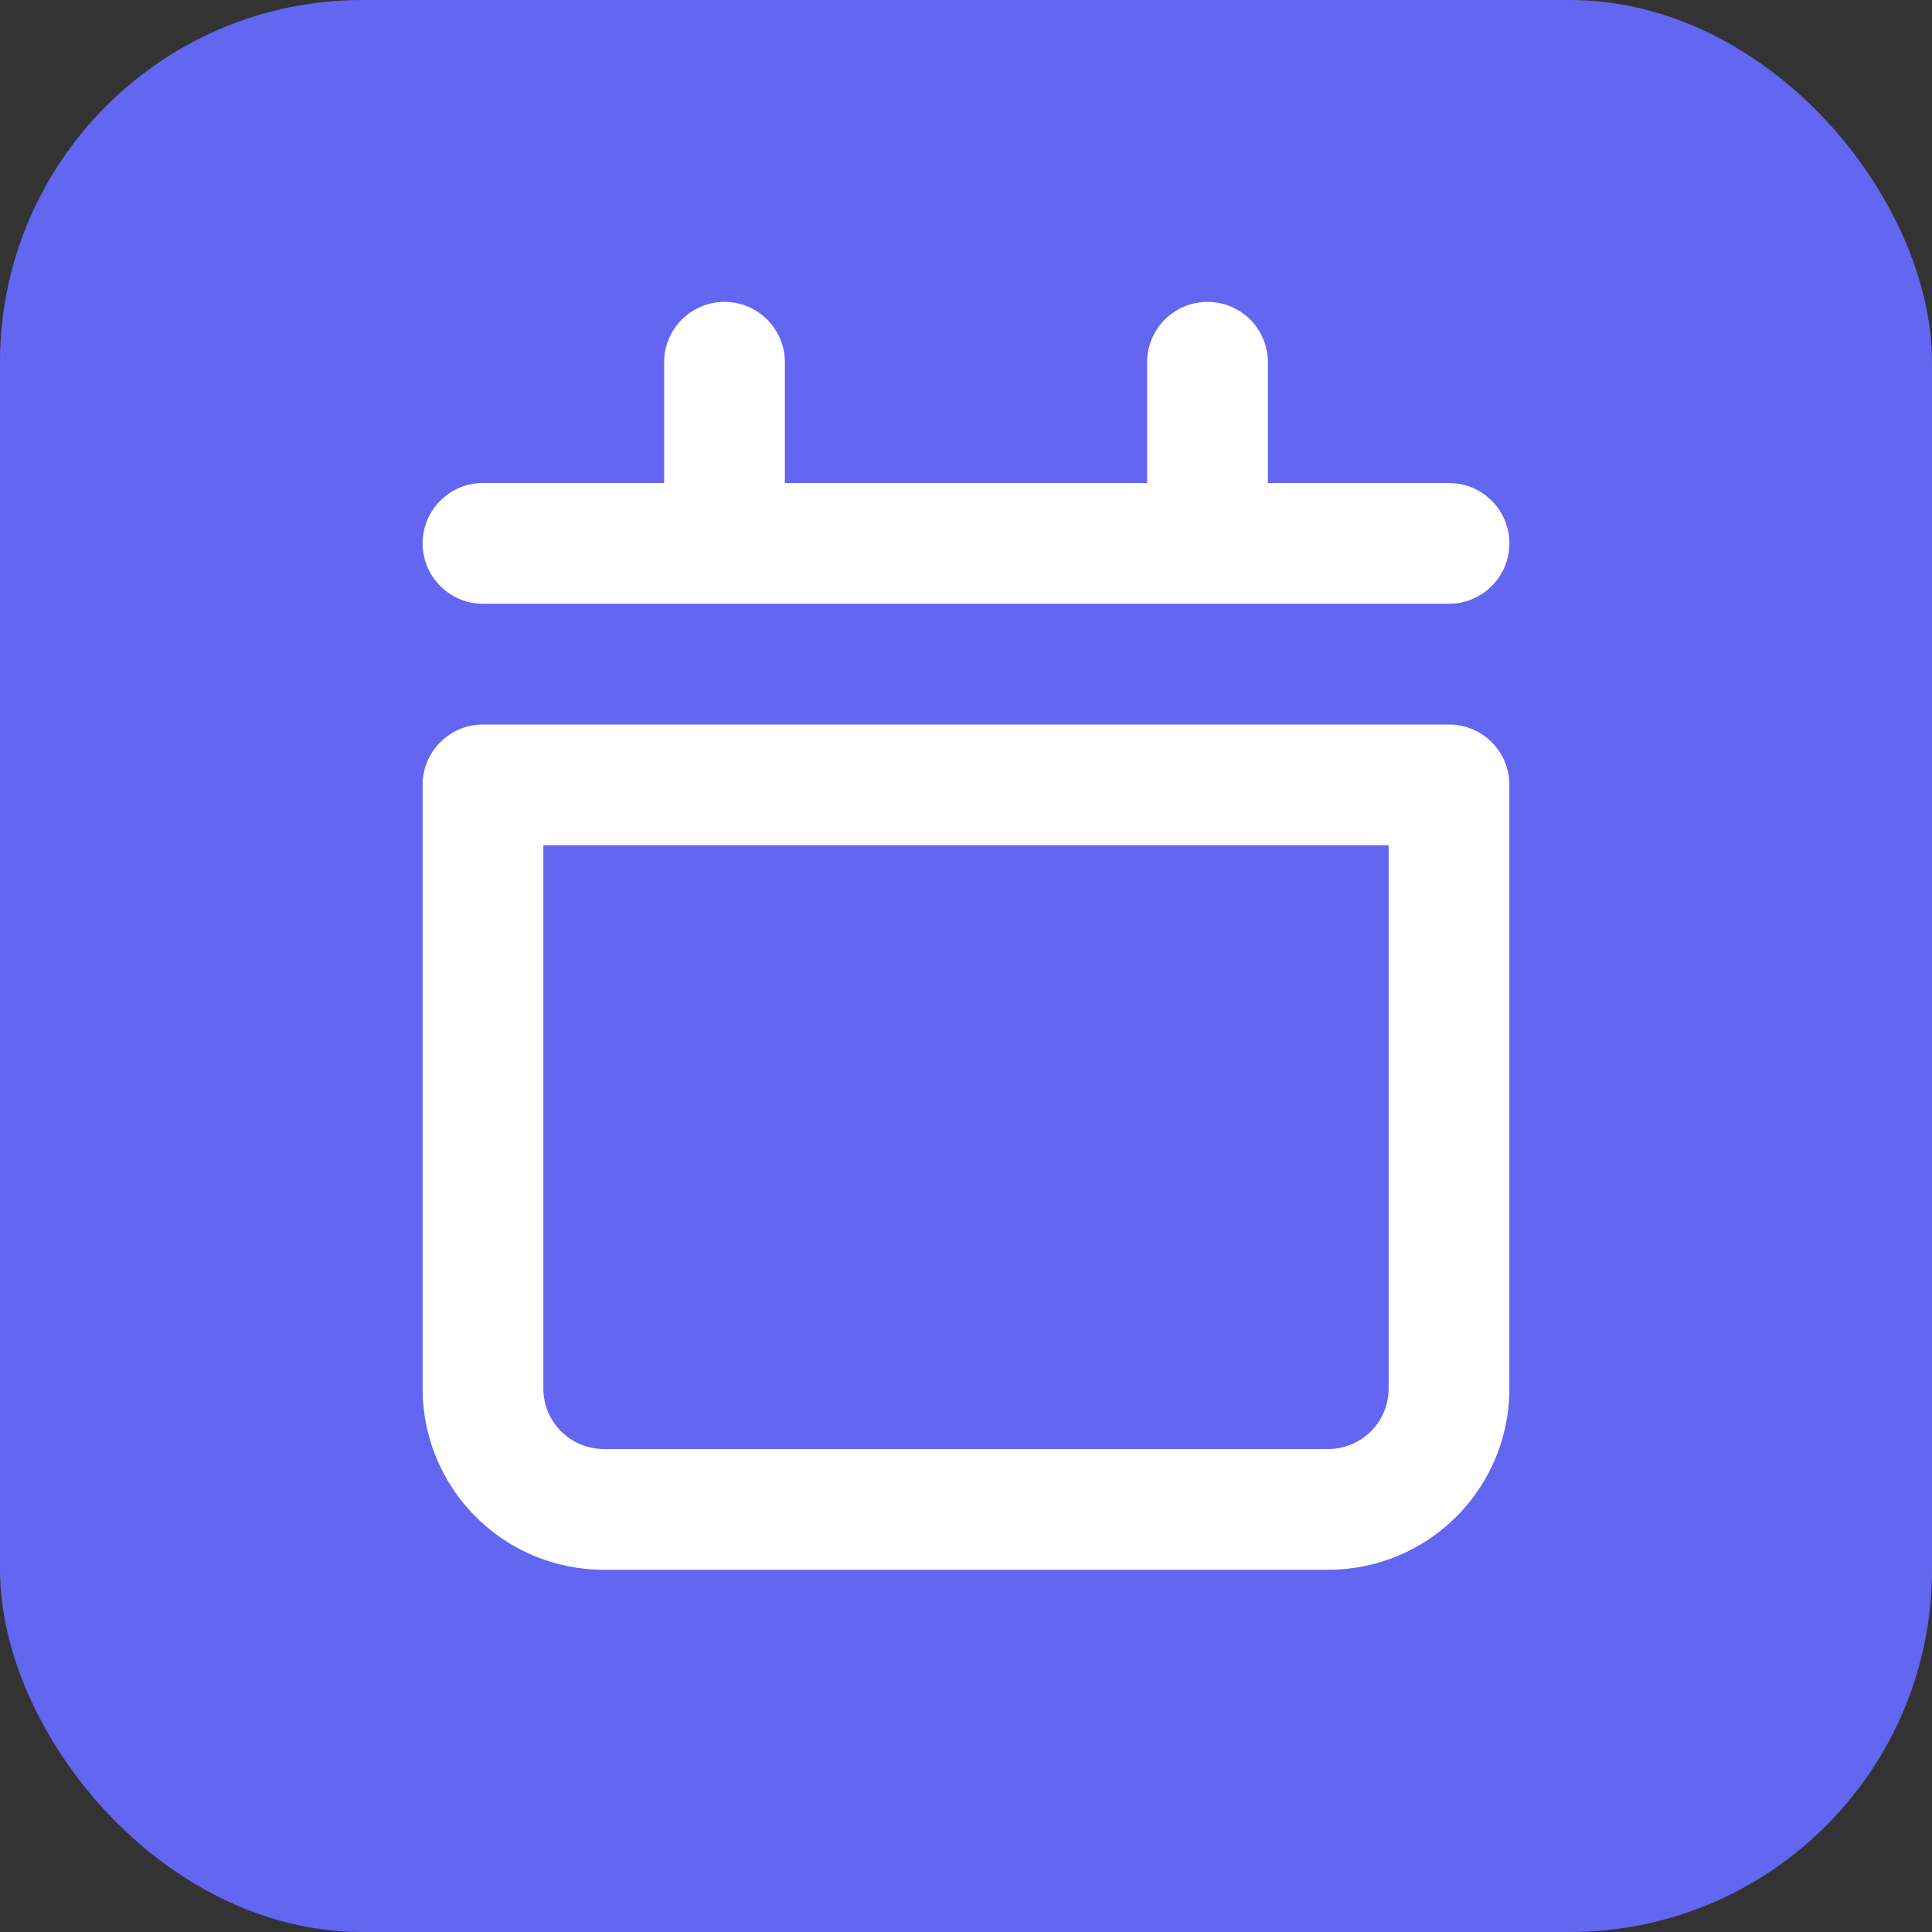 <svg xmlns="http://www.w3.org/2000/svg" width="32" height="32" viewBox="0 0 32 32">
  <rect x="0" y="0" width="32" height="32" fill="#333333" stroke="none"/>
  <rect width="32" height="32" rx="6" fill="#6366f1"/>
  <path d="M8 13h16M8 9h16M12 6v3M20 6v3M8 13v10a2 2 0 002 2h12a2 2 0 002-2V13" stroke="white" stroke-width="2" stroke-linecap="round" stroke-linejoin="round" fill="none"/>
</svg>